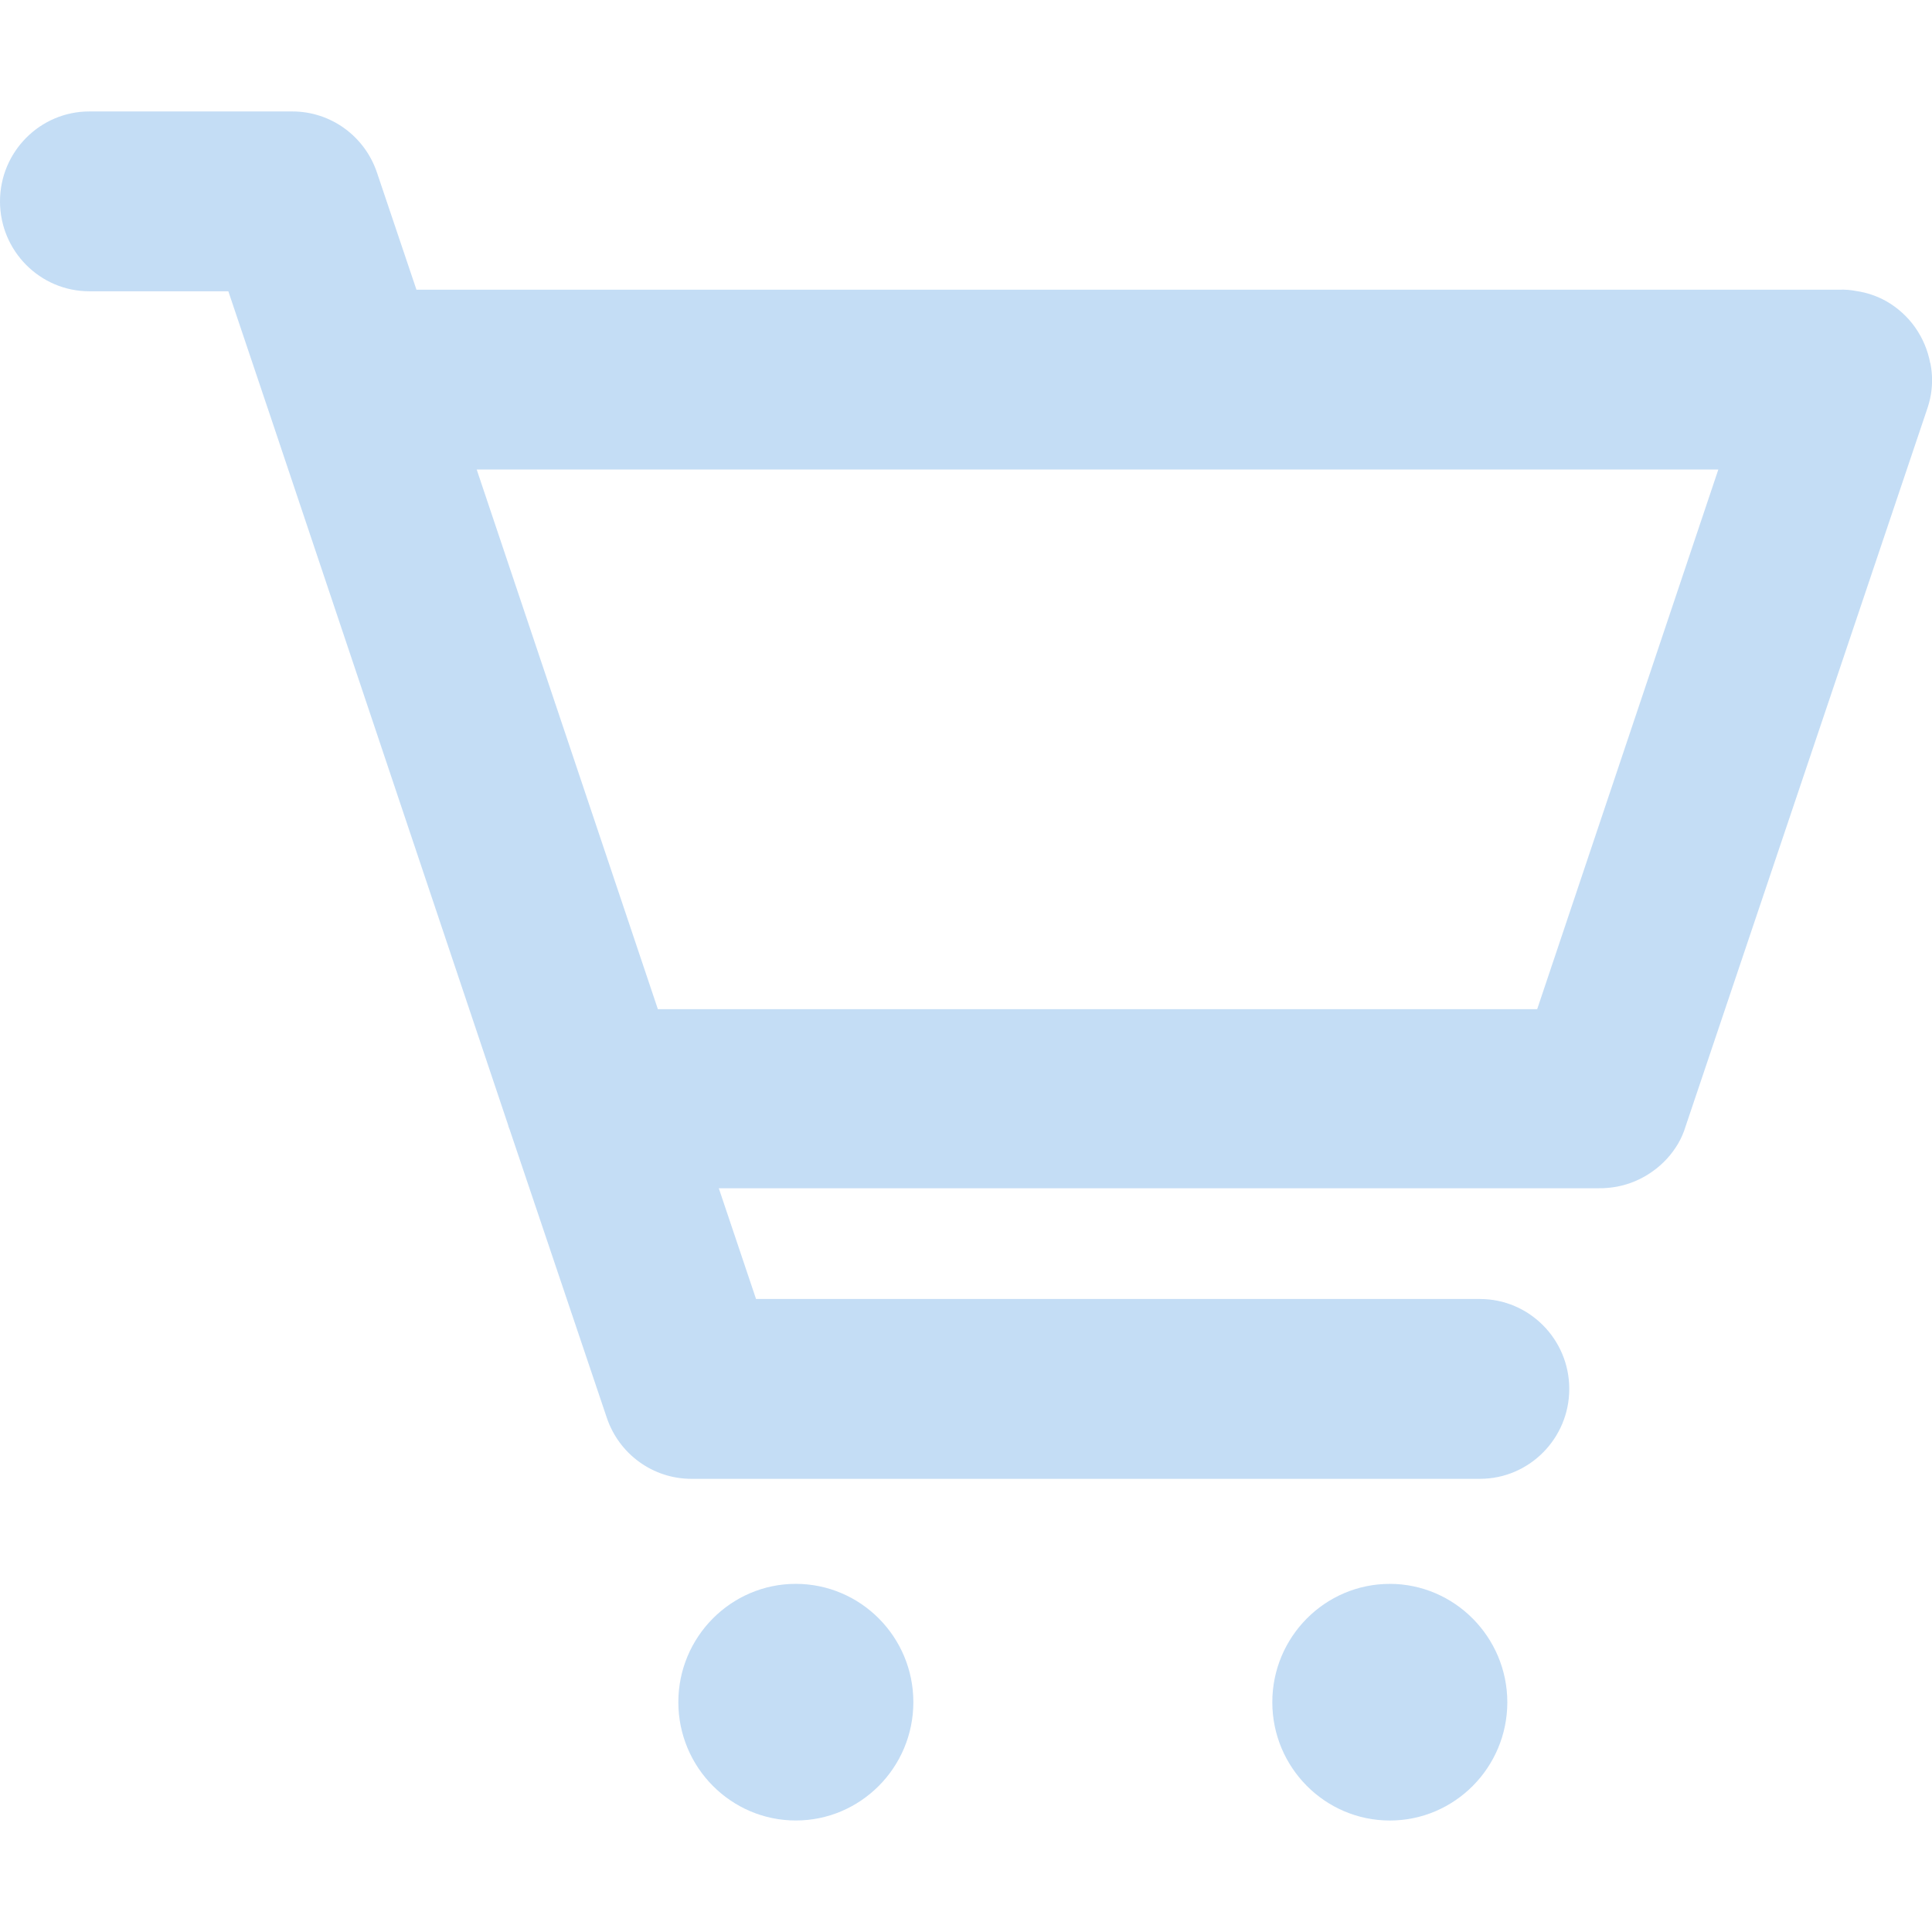 <svg width="64" height="64" viewBox="0 0 64 64" fill="none" xmlns="http://www.w3.org/2000/svg">
    <g clip-path="url(#clip0_5137_25290)">
        <path d="M26.363 52.467C24.217 52.467 22.471 54.225 22.471 56.386C22.471 58.548 24.217 60.306 26.363 60.306C28.51 60.306 30.256 58.548 30.256 56.386C30.256 54.225 28.513 52.471 26.363 52.467Z" fill="#3A8DDE" fill-opacity="0.3"/>
        <path d="M63.941 12.029C63.86 11.599 63.691 11.199 63.438 10.84C63.189 10.488 62.859 10.19 62.481 9.975C62.172 9.804 61.84 9.691 61.49 9.64C61.31 9.605 61.126 9.59 60.944 9.596H13.795L12.488 5.718C12.081 4.507 10.955 3.692 9.685 3.692H2.958C1.327 3.692 0 5.028 0 6.671C0 8.313 1.327 9.649 2.958 9.649H7.564L8.853 13.48L8.889 13.585L16.828 37.255C16.841 37.311 16.858 37.366 16.883 37.418L20.1 46.962C20.507 48.173 21.633 48.988 22.903 48.988H49.026C50.657 48.988 51.984 47.652 51.984 46.009C51.984 44.367 50.657 43.031 49.026 43.031H25.045L23.811 39.362H52.952C53.154 39.365 53.357 39.347 53.561 39.31C53.988 39.229 54.386 39.059 54.739 38.807C55.087 38.562 55.373 38.251 55.591 37.882C55.695 37.702 55.779 37.51 55.838 37.311L63.825 13.593C63.887 13.421 63.933 13.242 63.965 13.06V13.058C64.021 12.713 64.014 12.364 63.945 12.029H63.941ZM56.922 15.553L50.921 33.431H21.793L15.791 15.553H56.922Z" fill="#3A8DDE" fill-opacity="0.3"/>
        <path d="M46.039 52.468C43.893 52.468 42.147 54.226 42.147 56.388C42.147 58.549 43.893 60.307 46.039 60.307C48.186 60.307 49.932 58.549 49.932 56.386C49.928 54.229 48.182 52.471 46.039 52.467V52.468Z" fill="#3A8DDE" fill-opacity="0.3"/>
    </g>
    <defs>
        <clipPath id="clip0_5137_25290">
            <rect width="64" height="56.615" fill="white" transform="translate(0 3.692)"/>
        </clipPath>
    </defs>
</svg>